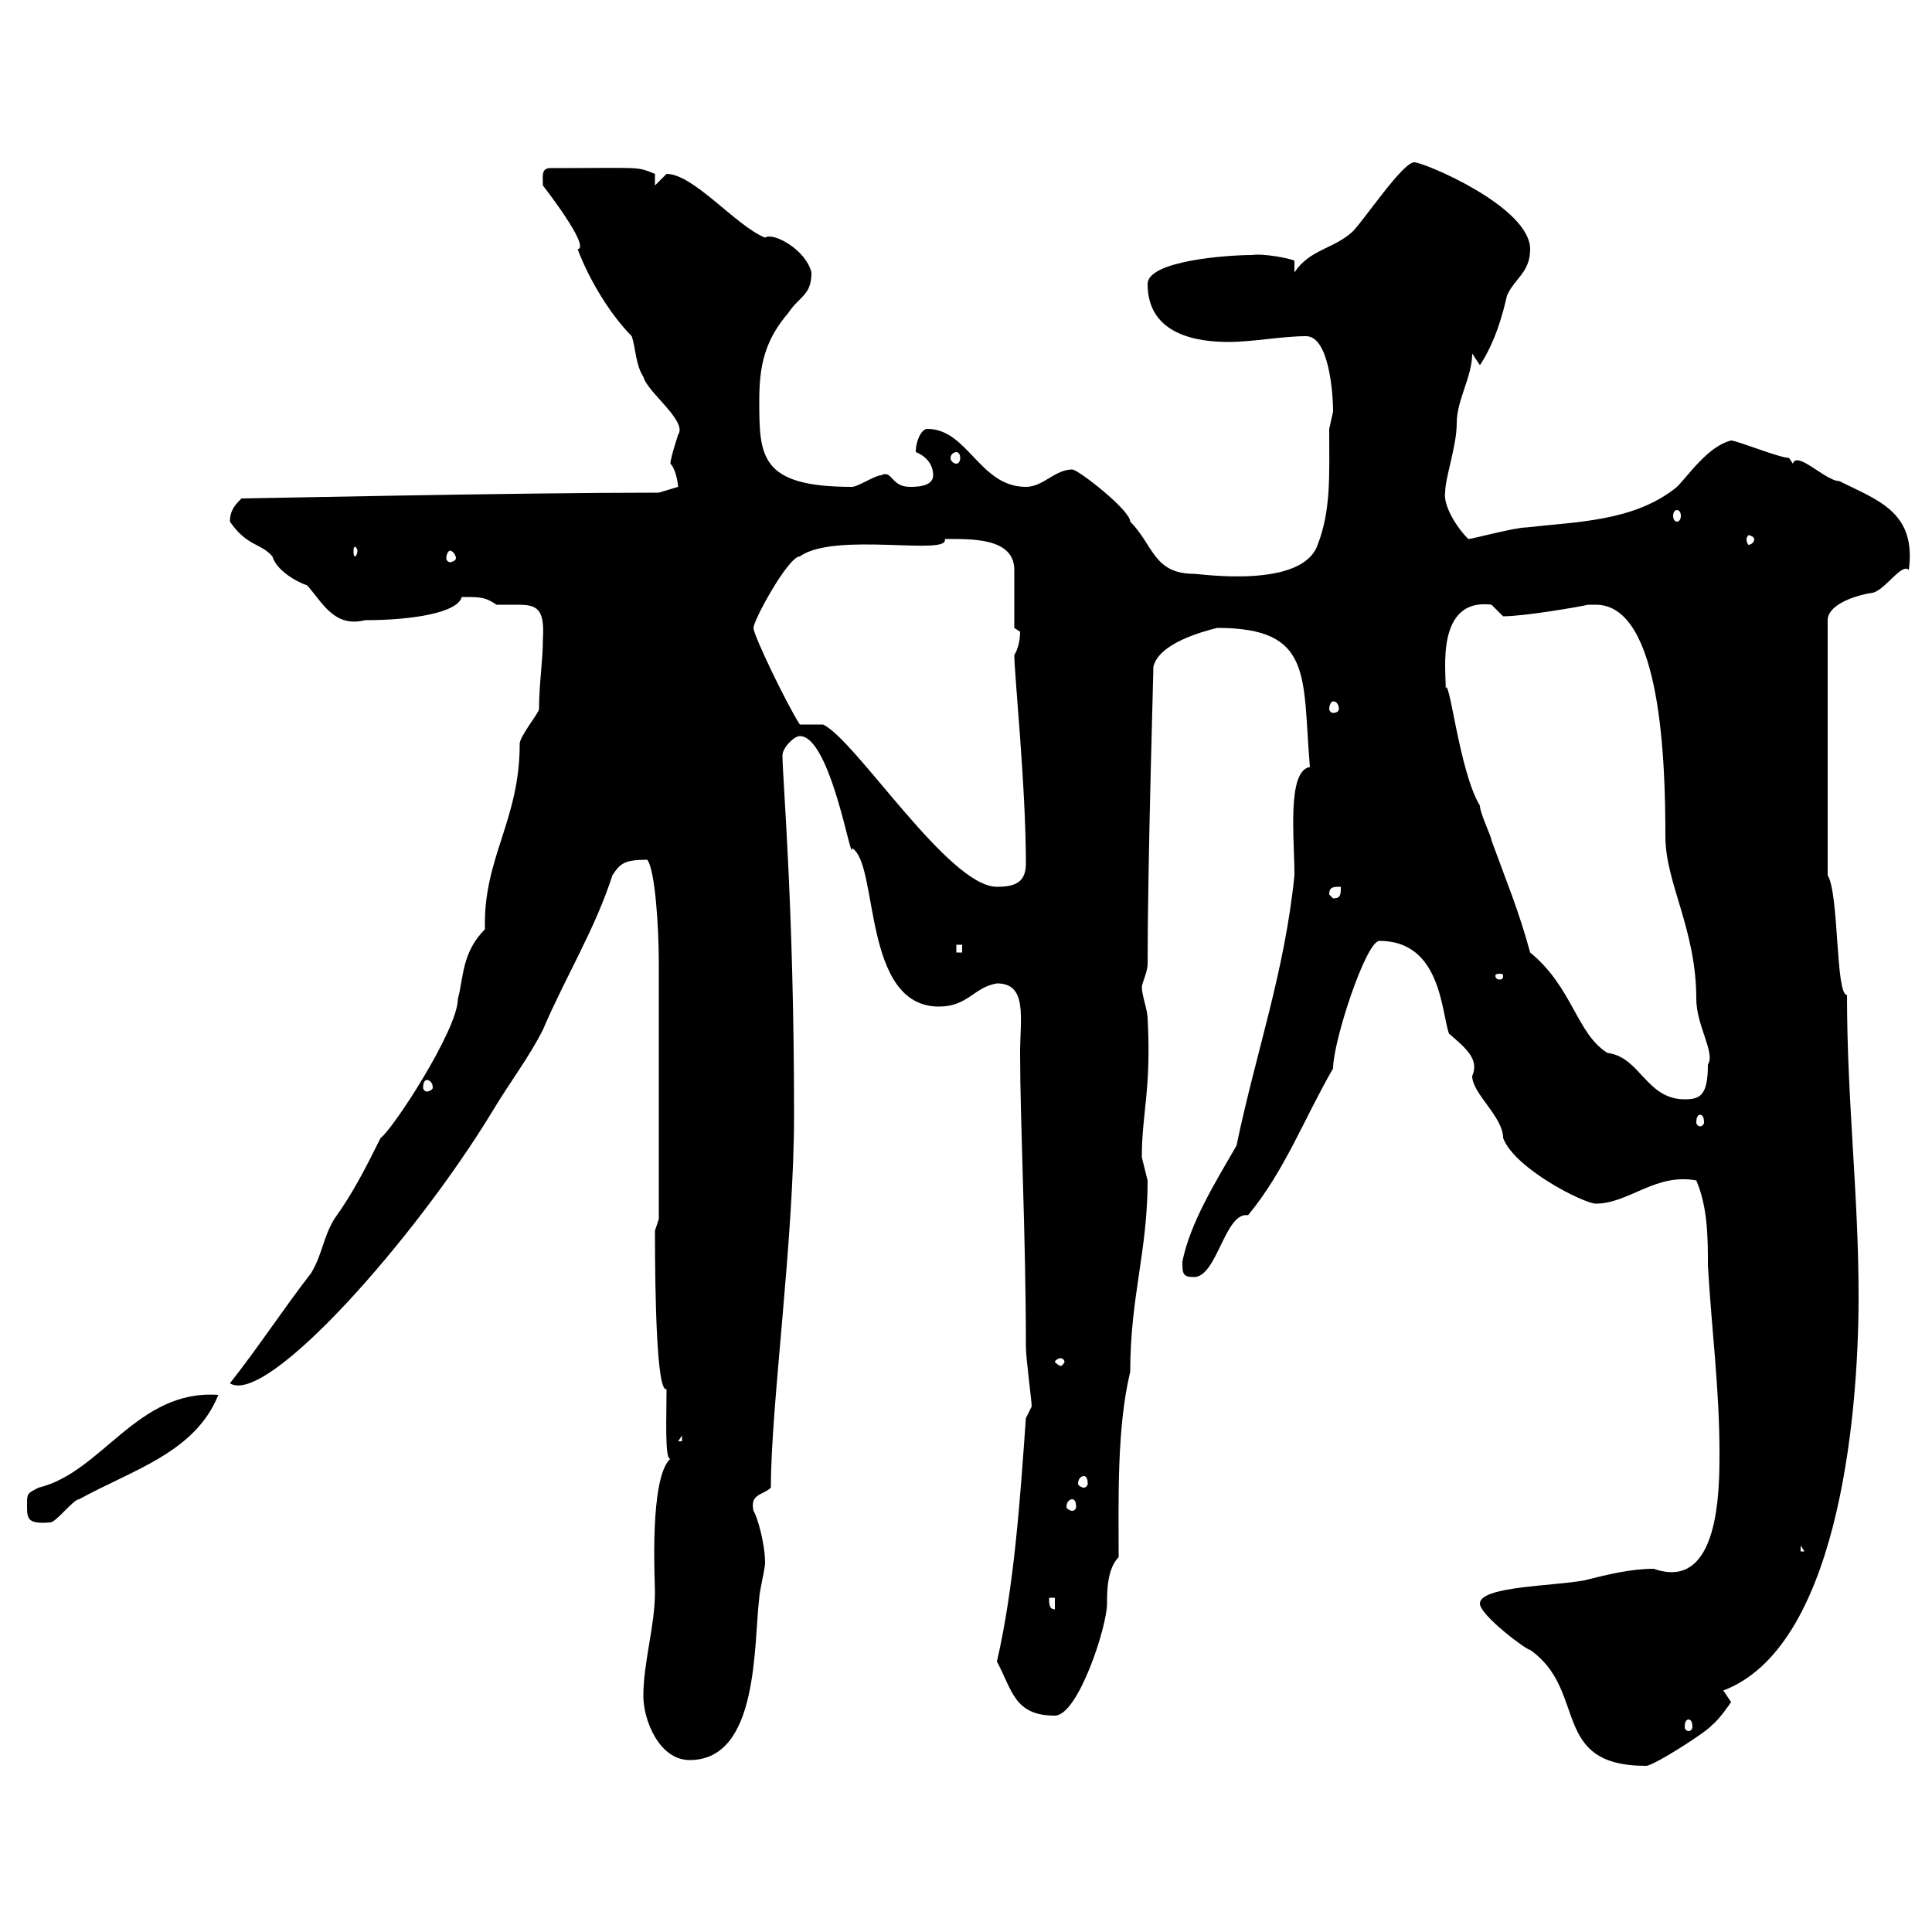 <svg xmlns="http://www.w3.org/2000/svg" xmlns:xlink="http://www.w3.org/1999/xlink" width="300" height="300"><path d="M229.80 249C229.80 250.80 237 256.20 237.60 256.20C246.60 262.50 240.60 274.20 255.60 274.20C256.80 274.20 265.20 268.80 265.80 267.90C267 267 268.80 264.30 268.80 264.30L267.60 262.50C285 255.90 288.60 221.40 288.60 201.30C288.60 185.40 286.80 171 286.80 154.50C285 154.50 285.60 138.90 283.80 135.90L283.80 96.30C283.80 94.20 287.10 92.70 290.40 92.10C292.50 92.10 295.20 87.30 296.40 88.50C297.60 79.50 291.60 77.70 285.60 74.70C283.50 74.70 279 69.90 278.40 72C278.40 72 277.80 71.10 277.80 71.10C276.30 71.10 269.70 68.40 268.80 68.40C265.20 69.30 262.20 73.80 260.40 75.60C253.80 81 244.80 81 237 81.90C235.20 81.90 228.60 83.70 228 83.70C225.90 81.60 224.10 78.30 224.40 76.50C224.40 74.10 226.20 69.30 226.20 65.70C226.20 62.10 228.60 58.50 228.60 54.90L229.80 56.70C232.20 53.10 233.40 48.60 234 45.90C235.20 43.20 237.60 42.30 237.60 38.70C237.60 32.10 221.10 25.20 219.60 25.20C217.80 25.20 211.80 34.20 210 36C207 38.70 203.40 38.70 201 42.30L201 40.50C200.70 40.20 196.20 39.30 194.40 39.60C190.50 39.60 178.20 40.50 178.20 44.10C178.20 52.20 186.30 53.10 190.80 53.10C194.40 53.10 199.20 52.20 202.80 52.20C206.40 52.20 207 61.20 207 63.90C207 63.90 206.40 66.60 206.40 66.60C206.40 73.80 206.70 79.20 204.60 84.60C202.20 91.50 186.30 89.10 185.40 89.10C179.10 89.10 179.10 84.60 175.50 81C175.50 79.20 167.40 72.90 166.50 72.90C163.80 72.90 162 75.60 159.30 75.60C152.10 75.60 150.30 66.60 144 66.60C143.10 66.60 142.20 68.40 142.20 70.20C142.20 70.20 144.90 71.10 144.90 73.80C144.90 75.60 142.20 75.60 141.30 75.60C138.30 75.60 138.60 72.90 136.80 73.80C135.90 73.80 133.20 75.60 132.30 75.60C117.90 75.60 117.90 70.80 117.90 62.10C117.90 56.70 118.80 52.80 122.40 48.60C124.20 45.90 126 45.90 126 42.30C125.10 38.70 120 36 118.80 36.90C114.30 35.10 107.70 27 103.50 27C103.50 27 101.70 28.80 101.70 28.80L101.70 27C98.70 25.80 99.90 26.10 85.50 26.10C84 26.10 84.30 27.30 84.30 28.80C84.30 28.80 91.80 38.40 89.70 38.70C91.50 43.50 94.80 48.90 98.10 52.20C98.70 54 98.70 56.70 99.90 58.50C100.50 60.90 106.80 65.40 105.30 67.50C105.30 67.50 104.10 71.10 104.10 72C105 72.90 105.30 75.30 105.30 75.60C105.30 75.60 102.30 76.50 102.30 76.50C80.10 76.50 39 77.40 37.50 77.40C36.60 78.30 35.70 79.20 35.70 81C38.40 84.90 40.50 84.30 42.30 86.40C42.90 88.50 45.90 90.30 47.70 90.90C50.10 93.60 51.90 97.50 56.70 96.30C64.20 96.30 71.10 95.10 71.70 92.70C74.70 92.70 75.30 92.70 77.10 93.90C78.30 93.90 79.20 93.90 80.40 93.90C83.40 93.90 84.60 94.50 84.30 99.30C84.30 102.60 83.70 106.20 83.70 110.10C83.70 110.70 80.70 114.30 80.70 115.50C80.70 127.50 75 133.20 75.30 144.30C71.70 147.90 72 151.80 71.10 155.10C71.10 159.90 60.90 175.50 59.10 176.70C56.70 181.50 54.90 185.10 51.90 189.30C50.10 192.30 50.10 194.70 48.30 197.70C44.10 203.10 40.20 209.10 35.70 214.80C41.40 218.40 64.50 192.30 76.50 172.50C79.20 168 82.20 164.10 84.30 159.90C87.90 151.50 92.40 144.30 95.10 135.90C96.30 134.10 96.90 133.50 100.50 133.50C101.70 135 102.30 143.70 102.30 149.70L102.30 189.30L101.70 191.10C101.70 201.60 102 216.30 103.50 215.70C103.50 219.90 103.20 226.80 104.10 226.50C100.80 229.50 101.70 245.40 101.70 247.20C101.70 252.60 99.90 258 99.90 263.40C99.90 267 102.30 273.30 107.10 273.30C117.90 273.30 117 255.30 117.90 248.10C117.90 247.20 118.80 243.60 118.80 242.70C118.80 239.70 117.60 235.50 117 234.60C116.40 231.90 118.50 232.20 119.70 231C119.70 218.10 123.30 192.60 123.30 173.10C123.30 140.70 121.50 120.90 121.50 117.30C121.50 116.10 123.30 114.30 124.20 114.30C129 114.30 132.30 134.70 132.30 131.70C136.50 134.10 133.80 156.30 145.80 156.30C150.30 156.30 151.20 153.30 154.80 152.70C159.60 152.70 158.40 158.10 158.40 163.50C158.40 174.30 159.30 191.70 159.30 209.10C159.30 210.90 160.20 217.50 160.20 218.40L159.30 220.20C158.40 232.80 157.50 246.30 154.80 258C157.20 262.50 157.50 266.40 163.80 266.40C167.40 266.40 171.90 252.60 171.90 249C171.90 247.20 171.90 243.60 173.70 241.80C173.70 232.80 173.40 221.70 175.50 213C175.50 201.30 178.20 194.40 178.20 183.30C178.20 183.30 177.30 179.70 177.30 179.70C177.30 172.80 178.80 169.20 178.20 158.10C178.20 156.90 177.30 154.50 177.30 153.30C177.30 152.70 178.20 150.90 178.20 149.70C178.20 134.10 179.10 104.70 179.10 103.50C180 99.90 186.60 98.10 189 97.50C204 97.50 202.20 105 203.40 119.10C199.80 119.70 201 130.20 201 135.90C199.50 150.90 195 163.50 192 177.90C188.70 183.60 184.80 189.90 183.60 195.90C183.60 197.70 183.60 198.30 185.40 198.30C189 198.30 190.20 188.10 193.80 188.70C199.50 181.80 202.50 173.70 207 165.90C207 161.70 212.10 146.10 214.20 146.10C223.80 146.10 223.80 157.20 225 160.50C227.40 162.60 229.80 164.40 228.60 167.10C228.60 169.80 233.40 173.40 233.40 176.70C235.20 181.50 246 186.90 247.80 186.90C252.90 186.90 257.10 182.10 263.40 183.30C265.20 187.50 265.20 192.30 265.20 196.50C265.80 206.70 267 215.70 267 225.60C267 231.30 267 247.20 256.80 243.60C253.20 243.60 249.60 244.50 246 245.40C241.20 246.30 229.80 246.30 229.80 249ZM262.20 267C262.50 267 262.80 267.30 262.80 268.20C262.80 268.50 262.50 268.80 262.20 268.80C261.90 268.80 261.60 268.50 261.60 268.20C261.60 267.30 261.90 267 262.20 267ZM162.90 248.10L163.80 248.10L163.80 249.90C162.90 249.90 162.90 249 162.90 248.10ZM279.60 240L280.20 240.90L279.60 240.90ZM4.20 233.70C4.20 235.80 4.20 236.70 7.80 236.40C8.70 236.40 11.40 232.80 12.30 232.80C20.40 228.30 30.30 225.60 33.90 216.60C21.30 215.70 15.90 228.60 6 231C4.20 231.90 4.20 231.90 4.20 233.70ZM166.50 232.80C166.80 232.80 167.10 233.10 167.10 234C167.10 234.30 166.80 234.60 166.50 234.60C166.20 234.60 165.60 234.30 165.60 234C165.60 233.10 166.20 232.80 166.50 232.80ZM168.30 229.20C168.60 229.20 168.90 229.50 168.90 230.40C168.90 230.70 168.60 231 168.30 231C168 231 167.40 230.70 167.40 230.40C167.40 229.50 168 229.20 168.30 229.20ZM105.90 222.90L105.90 223.80L105.30 223.80ZM164.70 210.90C165 210.90 165.30 211.20 165.30 211.50C165.30 211.50 165 212.10 164.70 212.10C164.40 212.10 163.80 211.50 163.80 211.50C163.80 211.20 164.40 210.90 164.70 210.90ZM264 173.10C264.30 173.10 264.60 173.40 264.60 174.30C264.60 174.60 264.30 174.90 264 174.90C263.70 174.90 263.40 174.60 263.40 174.30C263.40 173.40 263.70 173.10 264 173.10ZM237.60 147.90C235.80 141.30 234 137.10 231.60 130.50C231.60 129.90 229.80 126.30 229.80 125.10C226.50 119.70 225 104.10 224.40 107.10C225 106.80 222 92.70 231.60 93.90C231.60 93.90 233.40 95.70 233.40 95.70C236.70 95.70 245.40 94.20 246.60 93.90C246.60 93.90 246.60 93.90 247.80 93.90C258 93.90 258.60 118.50 258.60 129.90C258.60 137.10 263.40 144.30 263.40 155.10C263.40 159.30 266.40 163.50 265.20 165.30C265.20 170.10 264 170.70 261.60 170.70C255.60 170.70 254.70 164.10 249.60 163.50C244.80 160.50 244.20 153.30 237.60 147.90ZM66.30 167.70C66.60 167.70 67.20 168 67.20 168.90C67.20 169.20 66.60 169.50 66.30 169.50C66 169.50 65.70 169.20 65.70 168.90C65.70 168 66 167.70 66.30 167.70ZM233.40 151.50C233.40 152.10 233.10 152.10 232.80 152.10C232.80 152.10 232.20 152.10 232.20 151.50C232.20 151.20 232.80 151.20 232.80 151.20C233.10 151.20 233.40 151.20 233.40 151.50ZM148.50 146.70L149.40 146.70L149.40 147.90L148.50 147.90ZM206.40 138.90C206.40 137.70 207 137.70 208.20 137.70C208.20 138.90 208.20 139.50 207 139.50ZM117 97.50C117 96.30 122.40 86.40 124.20 86.40C129.60 82.50 147.60 86.40 146.70 83.70C150.60 83.70 157.50 83.40 157.50 88.50L157.50 97.50C157.50 97.50 158.40 98.10 158.40 98.10C158.40 99.30 158.10 100.80 157.50 101.70C157.50 104.70 159.30 122.10 159.30 134.10C159.30 137.10 157.50 137.70 154.80 137.70C147.30 137.70 132.90 114.90 127.80 112.50L124.20 112.50C122.40 109.80 117 98.70 117 97.50ZM207 108.90C207.60 108.90 207.90 109.50 207.90 110.10C207.90 110.40 207.60 110.70 207 110.70C206.70 110.70 206.40 110.40 206.40 110.10C206.40 109.50 206.70 108.90 207 108.90ZM69.90 85.50C70.20 85.50 70.80 86.10 70.80 86.70C70.80 87 70.20 87.30 69.90 87.30C69.60 87.30 69.30 87 69.30 86.70C69.30 86.10 69.60 85.50 69.90 85.50ZM55.50 85.50C55.50 86.10 55.20 86.40 55.20 86.40C54.90 86.40 54.90 86.10 54.90 85.50C54.90 85.20 54.90 84.90 55.20 84.90C55.20 84.90 55.50 85.20 55.50 85.50ZM272.40 83.70C272.40 84.30 271.80 84.60 271.50 84.60C271.50 84.60 271.20 84.30 271.20 83.70C271.20 83.40 271.50 83.10 271.50 83.10C271.80 83.10 272.40 83.40 272.40 83.70ZM260.40 79.20C260.70 79.20 261 79.50 261 80.10C261 80.70 260.70 81 260.40 81C260.10 81 259.80 80.70 259.80 80.10C259.80 79.50 260.10 79.20 260.40 79.20ZM148.50 70.20C148.80 70.20 149.10 70.50 149.10 71.10C149.10 71.70 148.80 72 148.50 72C148.20 72 147.60 71.70 147.60 71.10C147.60 70.50 148.20 70.20 148.50 70.20Z"/></svg>